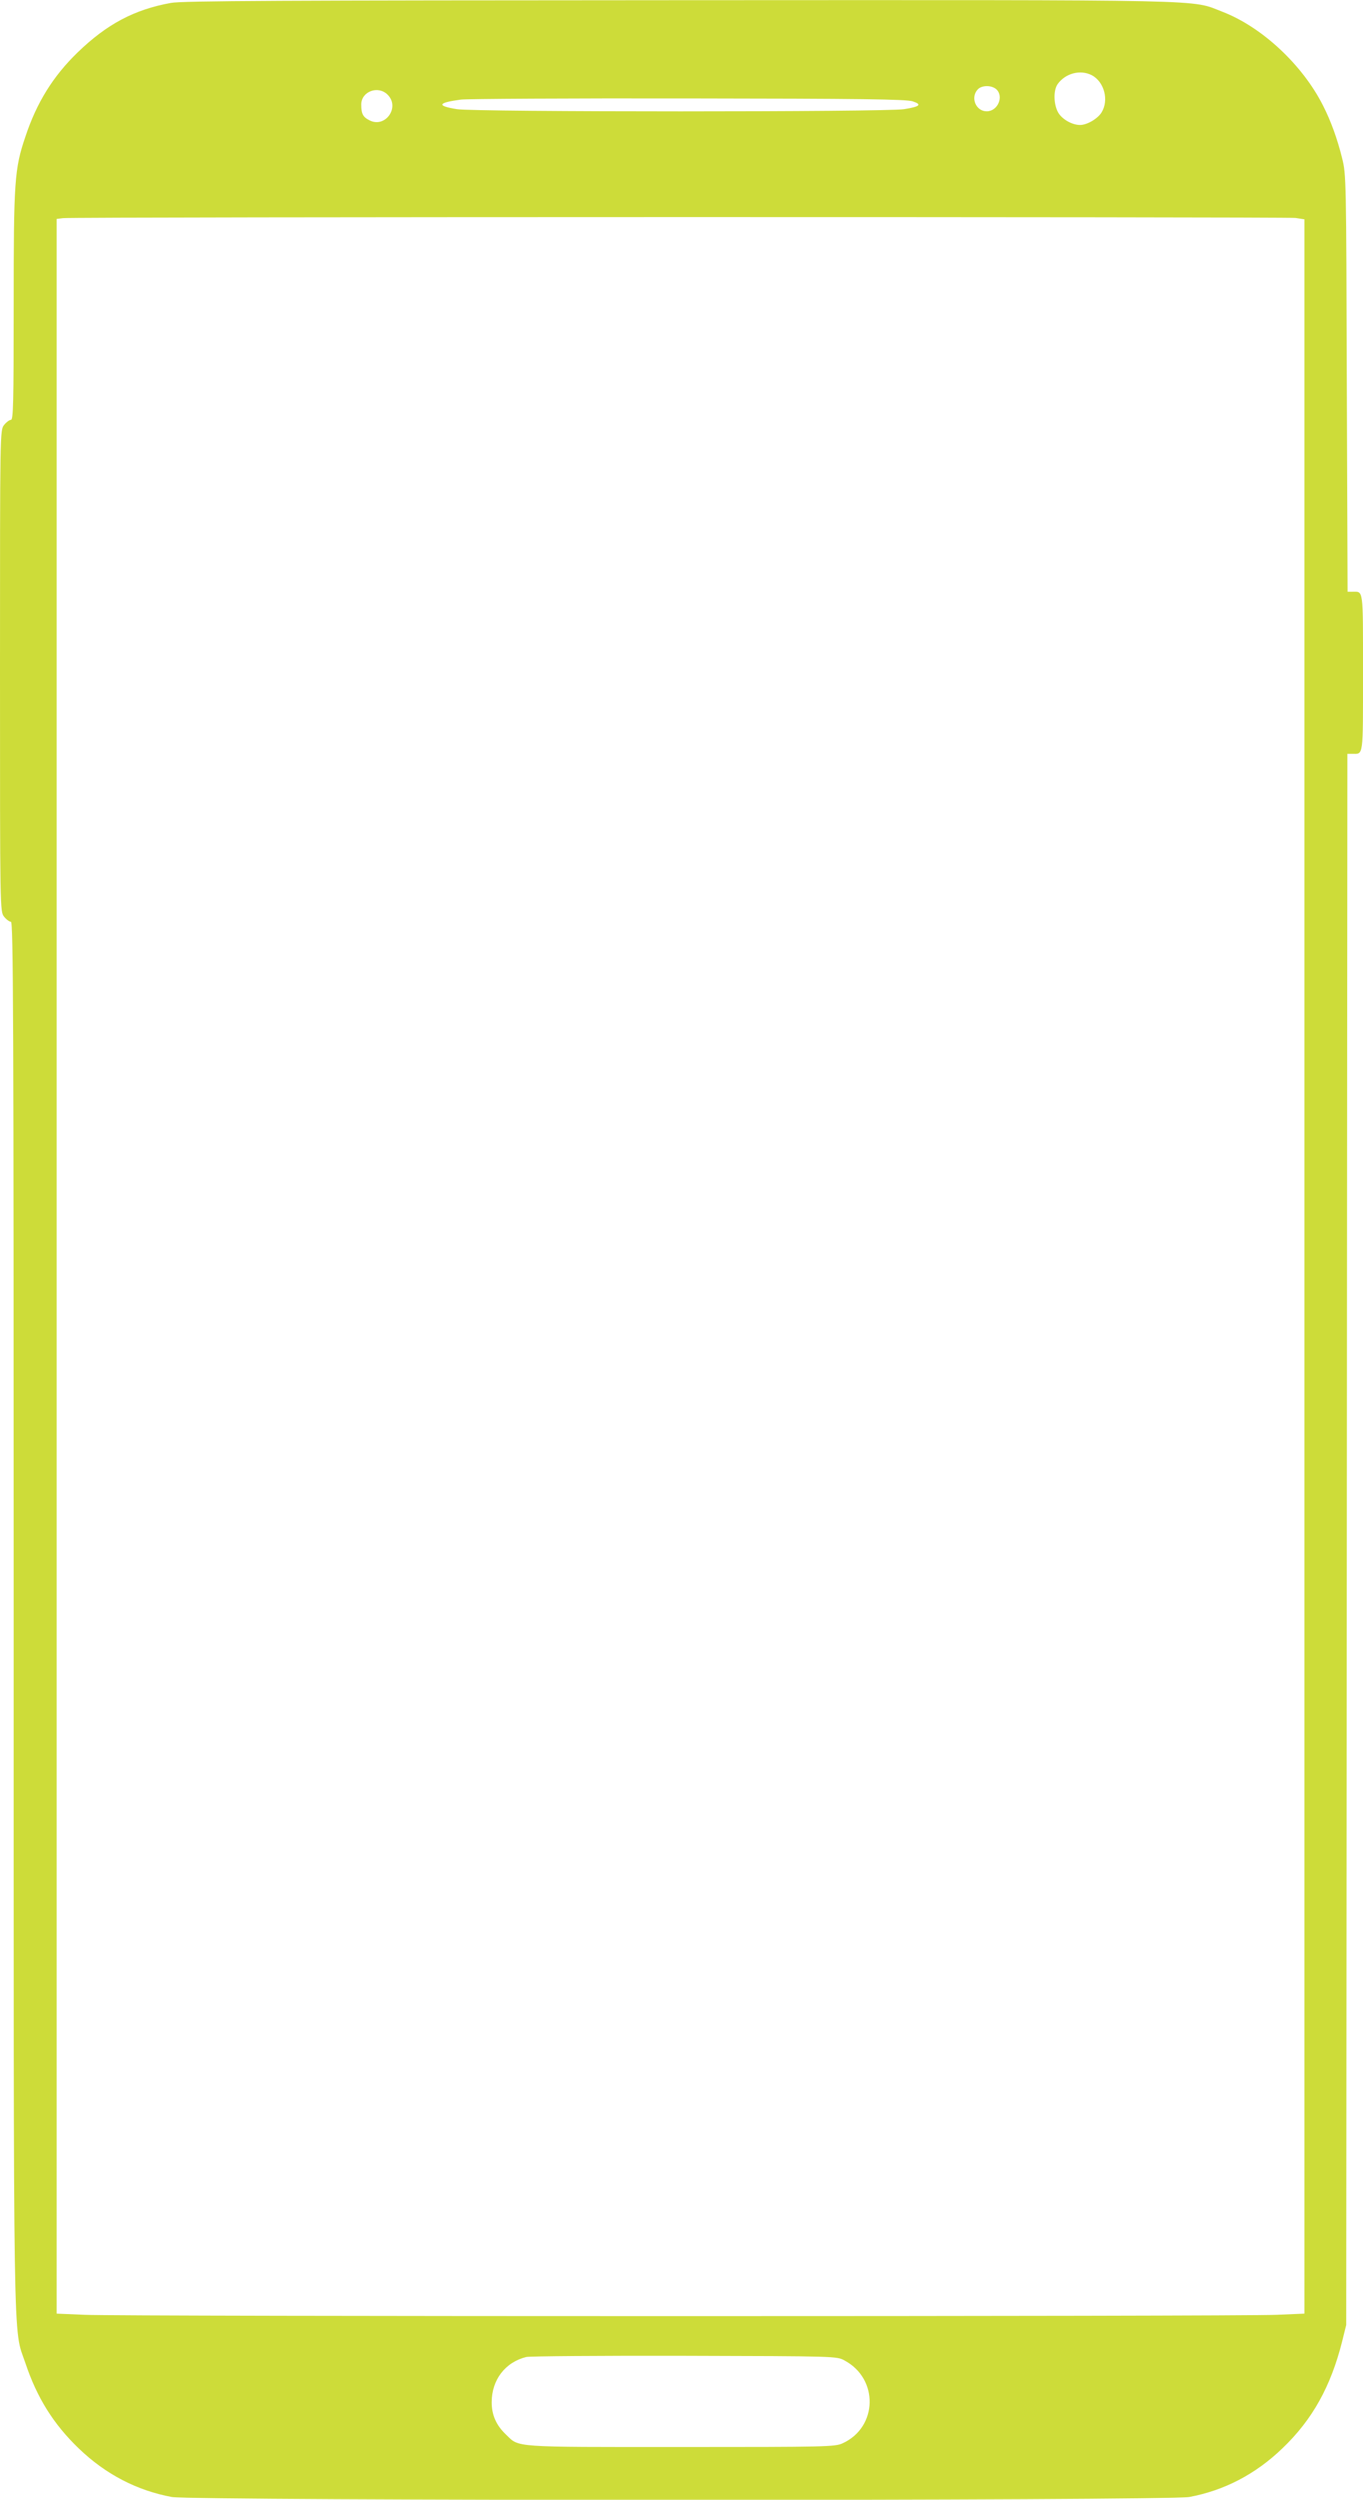 <?xml version="1.0" standalone="no"?>
<!DOCTYPE svg PUBLIC "-//W3C//DTD SVG 20010904//EN"
 "http://www.w3.org/TR/2001/REC-SVG-20010904/DTD/svg10.dtd">
<svg version="1.0" xmlns="http://www.w3.org/2000/svg"
 width="698pt" height="1280pt" viewBox="0 0 698 1280"
 preserveAspectRatio="xMidYMid meet">
<g transform="translate(0,1280) scale(0.1,-0.1)"
fill="#cddc39" stroke="none">
<path d="M875 12785 c-188 -34 -328 -109 -477 -253 -126 -122 -210 -257 -268
-432 -56 -165 -60 -226 -60 -867 0 -498 -2 -583 -14 -583 -8 0 -24 -12 -35
-26 -21 -27 -21 -27 -21 -1259 0 -1232 0 -1232 21 -1259 11 -14 27 -26 35 -26
12 0 14 -481 14 -3547 0 -3893 -4 -3644 60 -3833 59 -177 144 -313 273 -437
138 -133 299 -216 477 -249 111 -20 5099 -20 5210 0 178 33 339 116 477 249
154 147 248 317 306 547 l21 85 3 4023 3 4022 24 0 c59 0 56 -24 56 415 0 439
3 415 -55 415 l-24 0 -4 1068 c-3 1045 -3 1069 -24 1152 -24 98 -58 192 -98
270 -105 208 -312 401 -513 479 -169 65 1 61 -2786 60 -2024 -1 -2545 -3
-2601 -14z m4716 -370 c64 -34 89 -128 50 -191 -20 -32 -74 -64 -110 -64 -40
0 -90 28 -111 62 -24 40 -27 114 -4 147 40 56 116 76 175 46z m-489 -72 c40
-36 8 -113 -49 -113 -55 0 -85 70 -46 112 20 22 70 23 95 1z m-3117 -28 c65
-64 -12 -173 -93 -131 -34 17 -42 34 -42 81 0 67 87 99 135 50z m2689 -34 c49
-16 38 -27 -44 -40 -89 -15 -2201 -15 -2290 0 -106 17 -99 33 20 49 30 4 555
7 1165 6 878 -1 1118 -4 1149 -15z m1960 -597 l46 -7 0 -5362 0 -5362 -142 -6
c-187 -9 -5919 -9 -6105 0 l-143 6 0 5363 0 5363 33 4 c54 7 6261 7 6311 1z
m-2309 -10971 c176 -94 170 -342 -10 -424 -38 -18 -85 -19 -828 -19 -869 0
-827 -3 -895 63 -51 48 -74 101 -74 166 0 115 69 205 177 232 17 4 381 7 810
6 779 -2 780 -2 820 -24z"/>
</g>
</svg>
